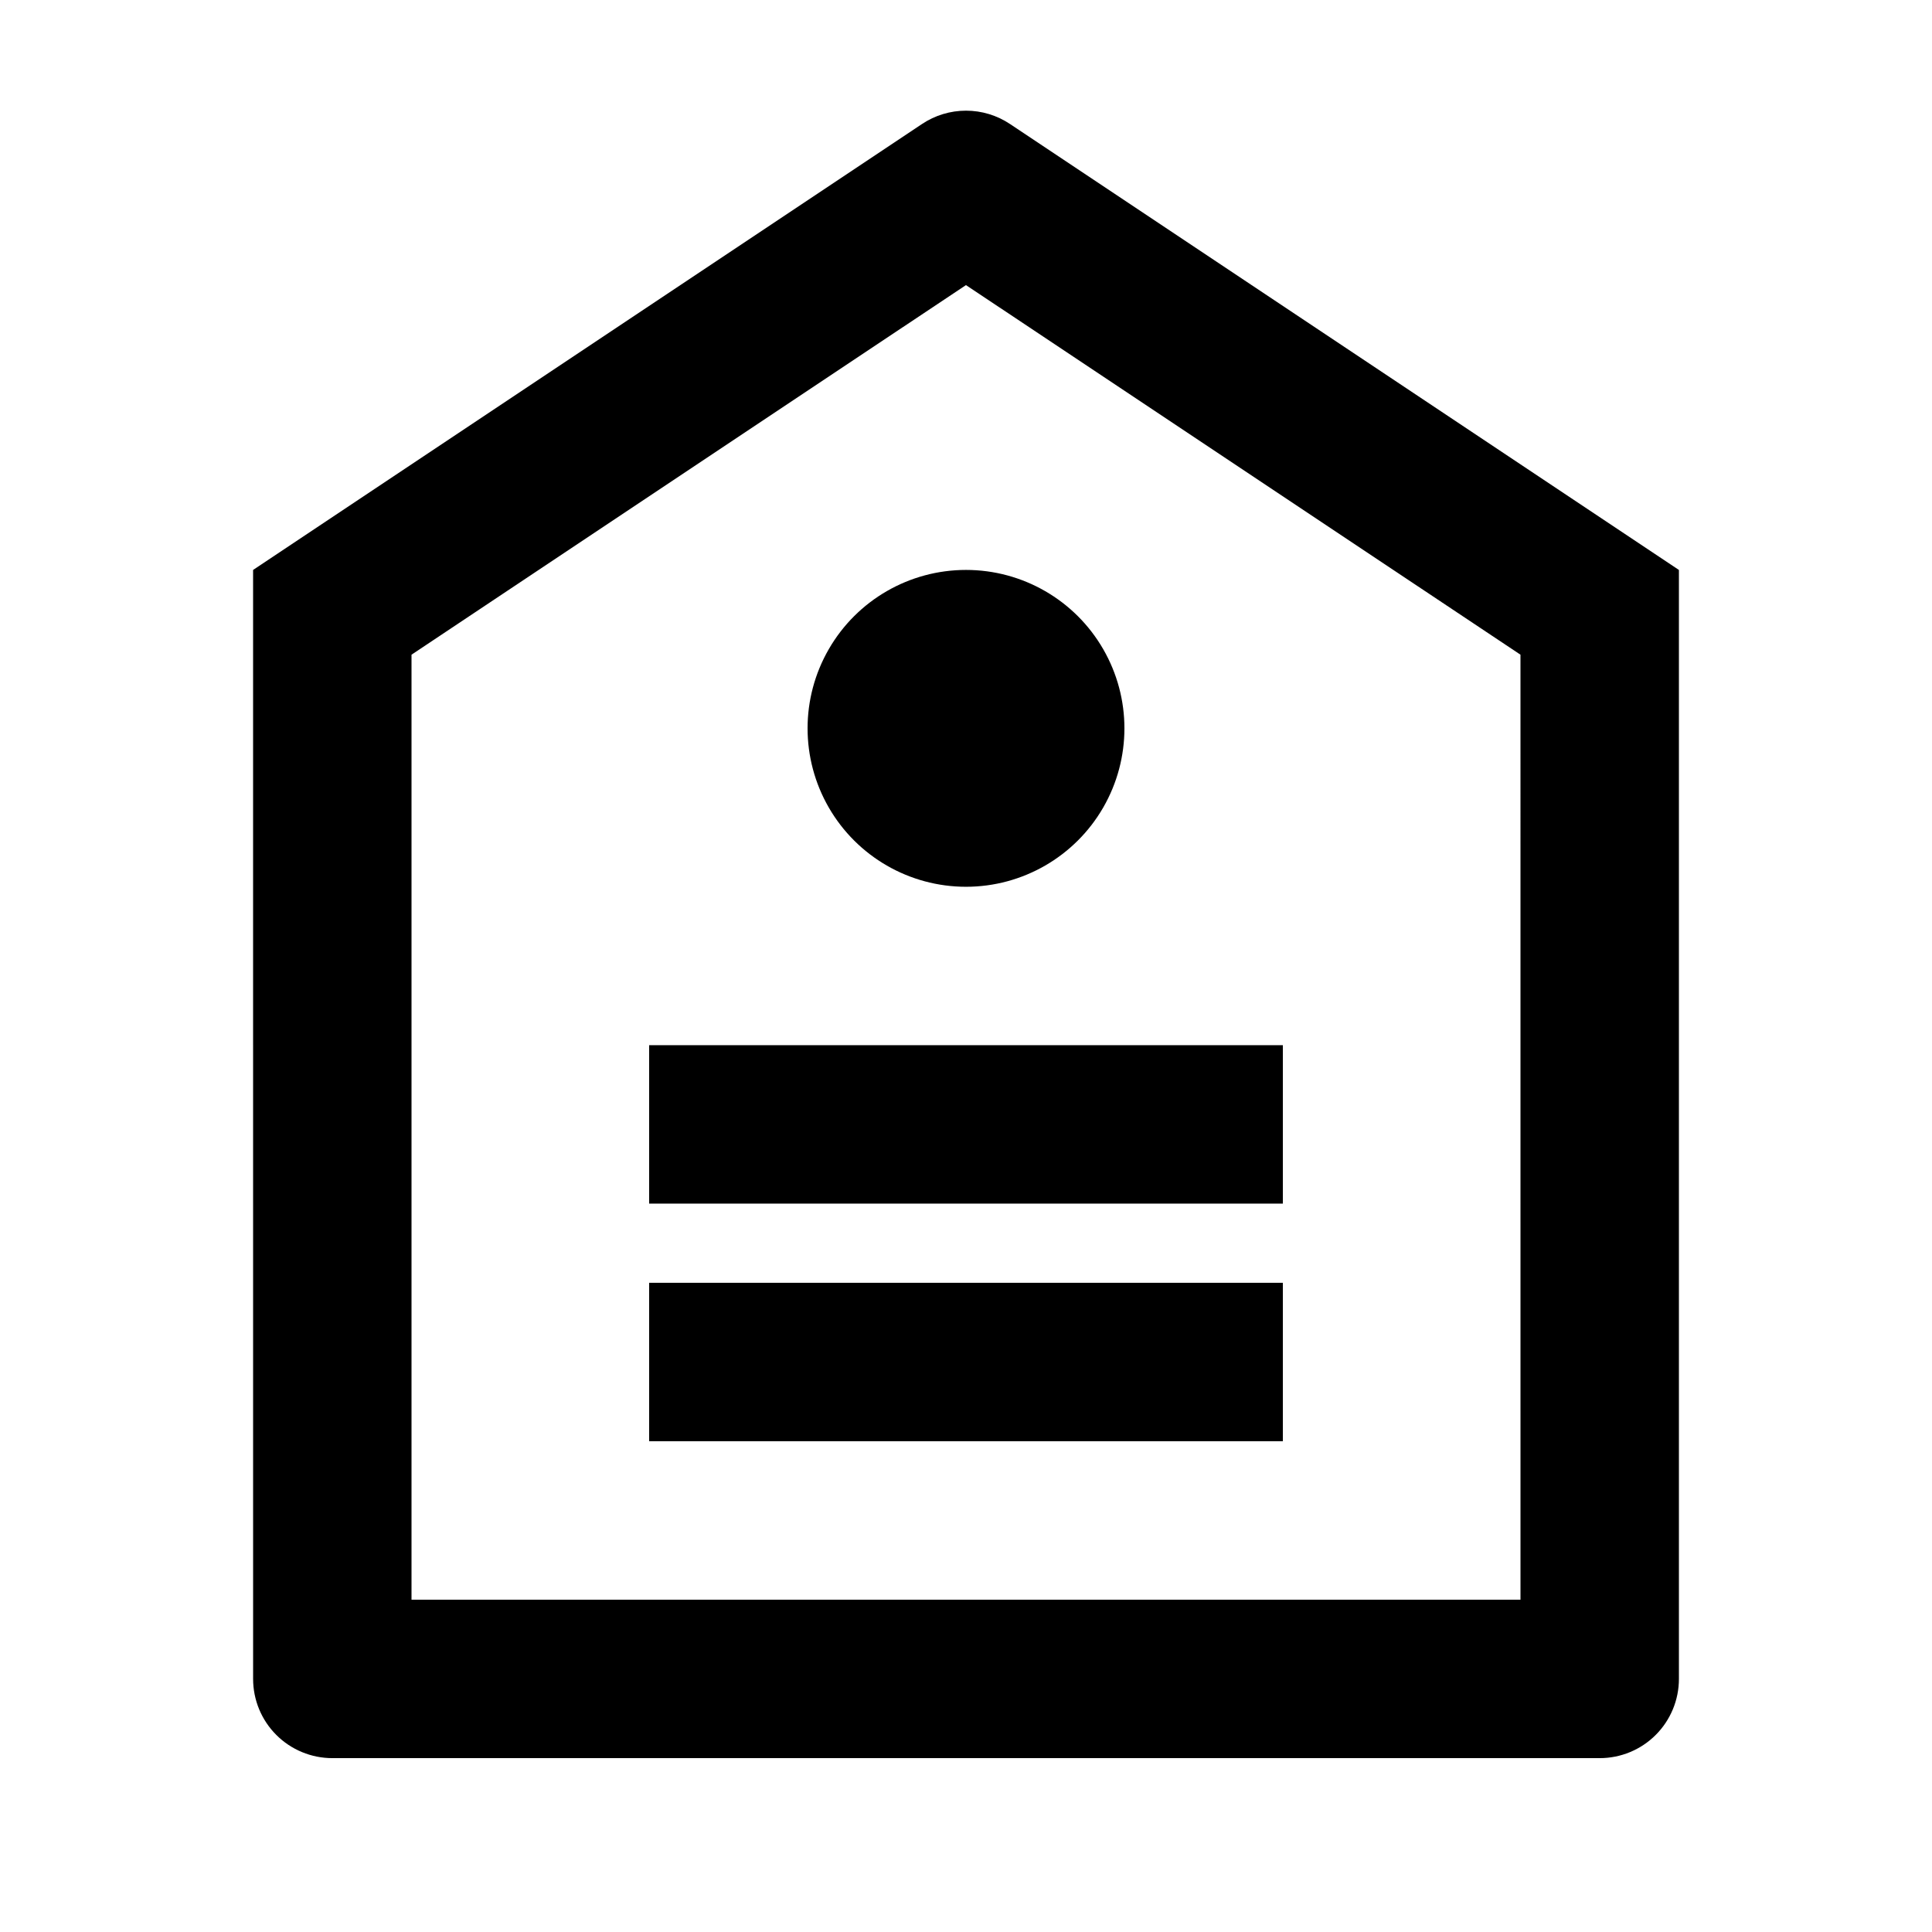 <?xml version="1.0" encoding="UTF-8"?>
<!-- The Best Svg Icon site in the world: iconSvg.co, Visit us! https://iconsvg.co -->
<svg fill="#000000" width="800px" height="800px" version="1.1" viewBox="144 144 512 512" xmlns="http://www.w3.org/2000/svg">
 <path d="m211.07 295.04 177.28-118.18v-0.004c3.449-2.301 7.504-3.527 11.652-3.527 4.144 0 8.199 1.227 11.648 3.527l177.28 118.19v293.89-0.004c0 5.57-2.211 10.906-6.148 14.844-3.934 3.938-9.273 6.148-14.844 6.148h-335.87c-5.566 0-10.906-2.211-14.844-6.148s-6.148-9.273-6.148-14.844zm41.984 22.461v250.43h293.89l-0.004-250.43-146.95-97.949zm62.977 166.46h167.94v41.984h-167.94zm0-62.977h167.94v41.984l-167.94 0.004zm83.969-41.984v0.004c-15 0-28.859-8.004-36.359-20.992-7.5-12.992-7.5-28.996 0-41.984 7.5-12.992 21.359-20.992 36.359-20.992 14.996 0 28.859 8 36.359 20.992 7.5 12.988 7.5 28.992 0 41.984-7.5 12.988-21.363 20.992-36.359 20.992z"/>
</svg>